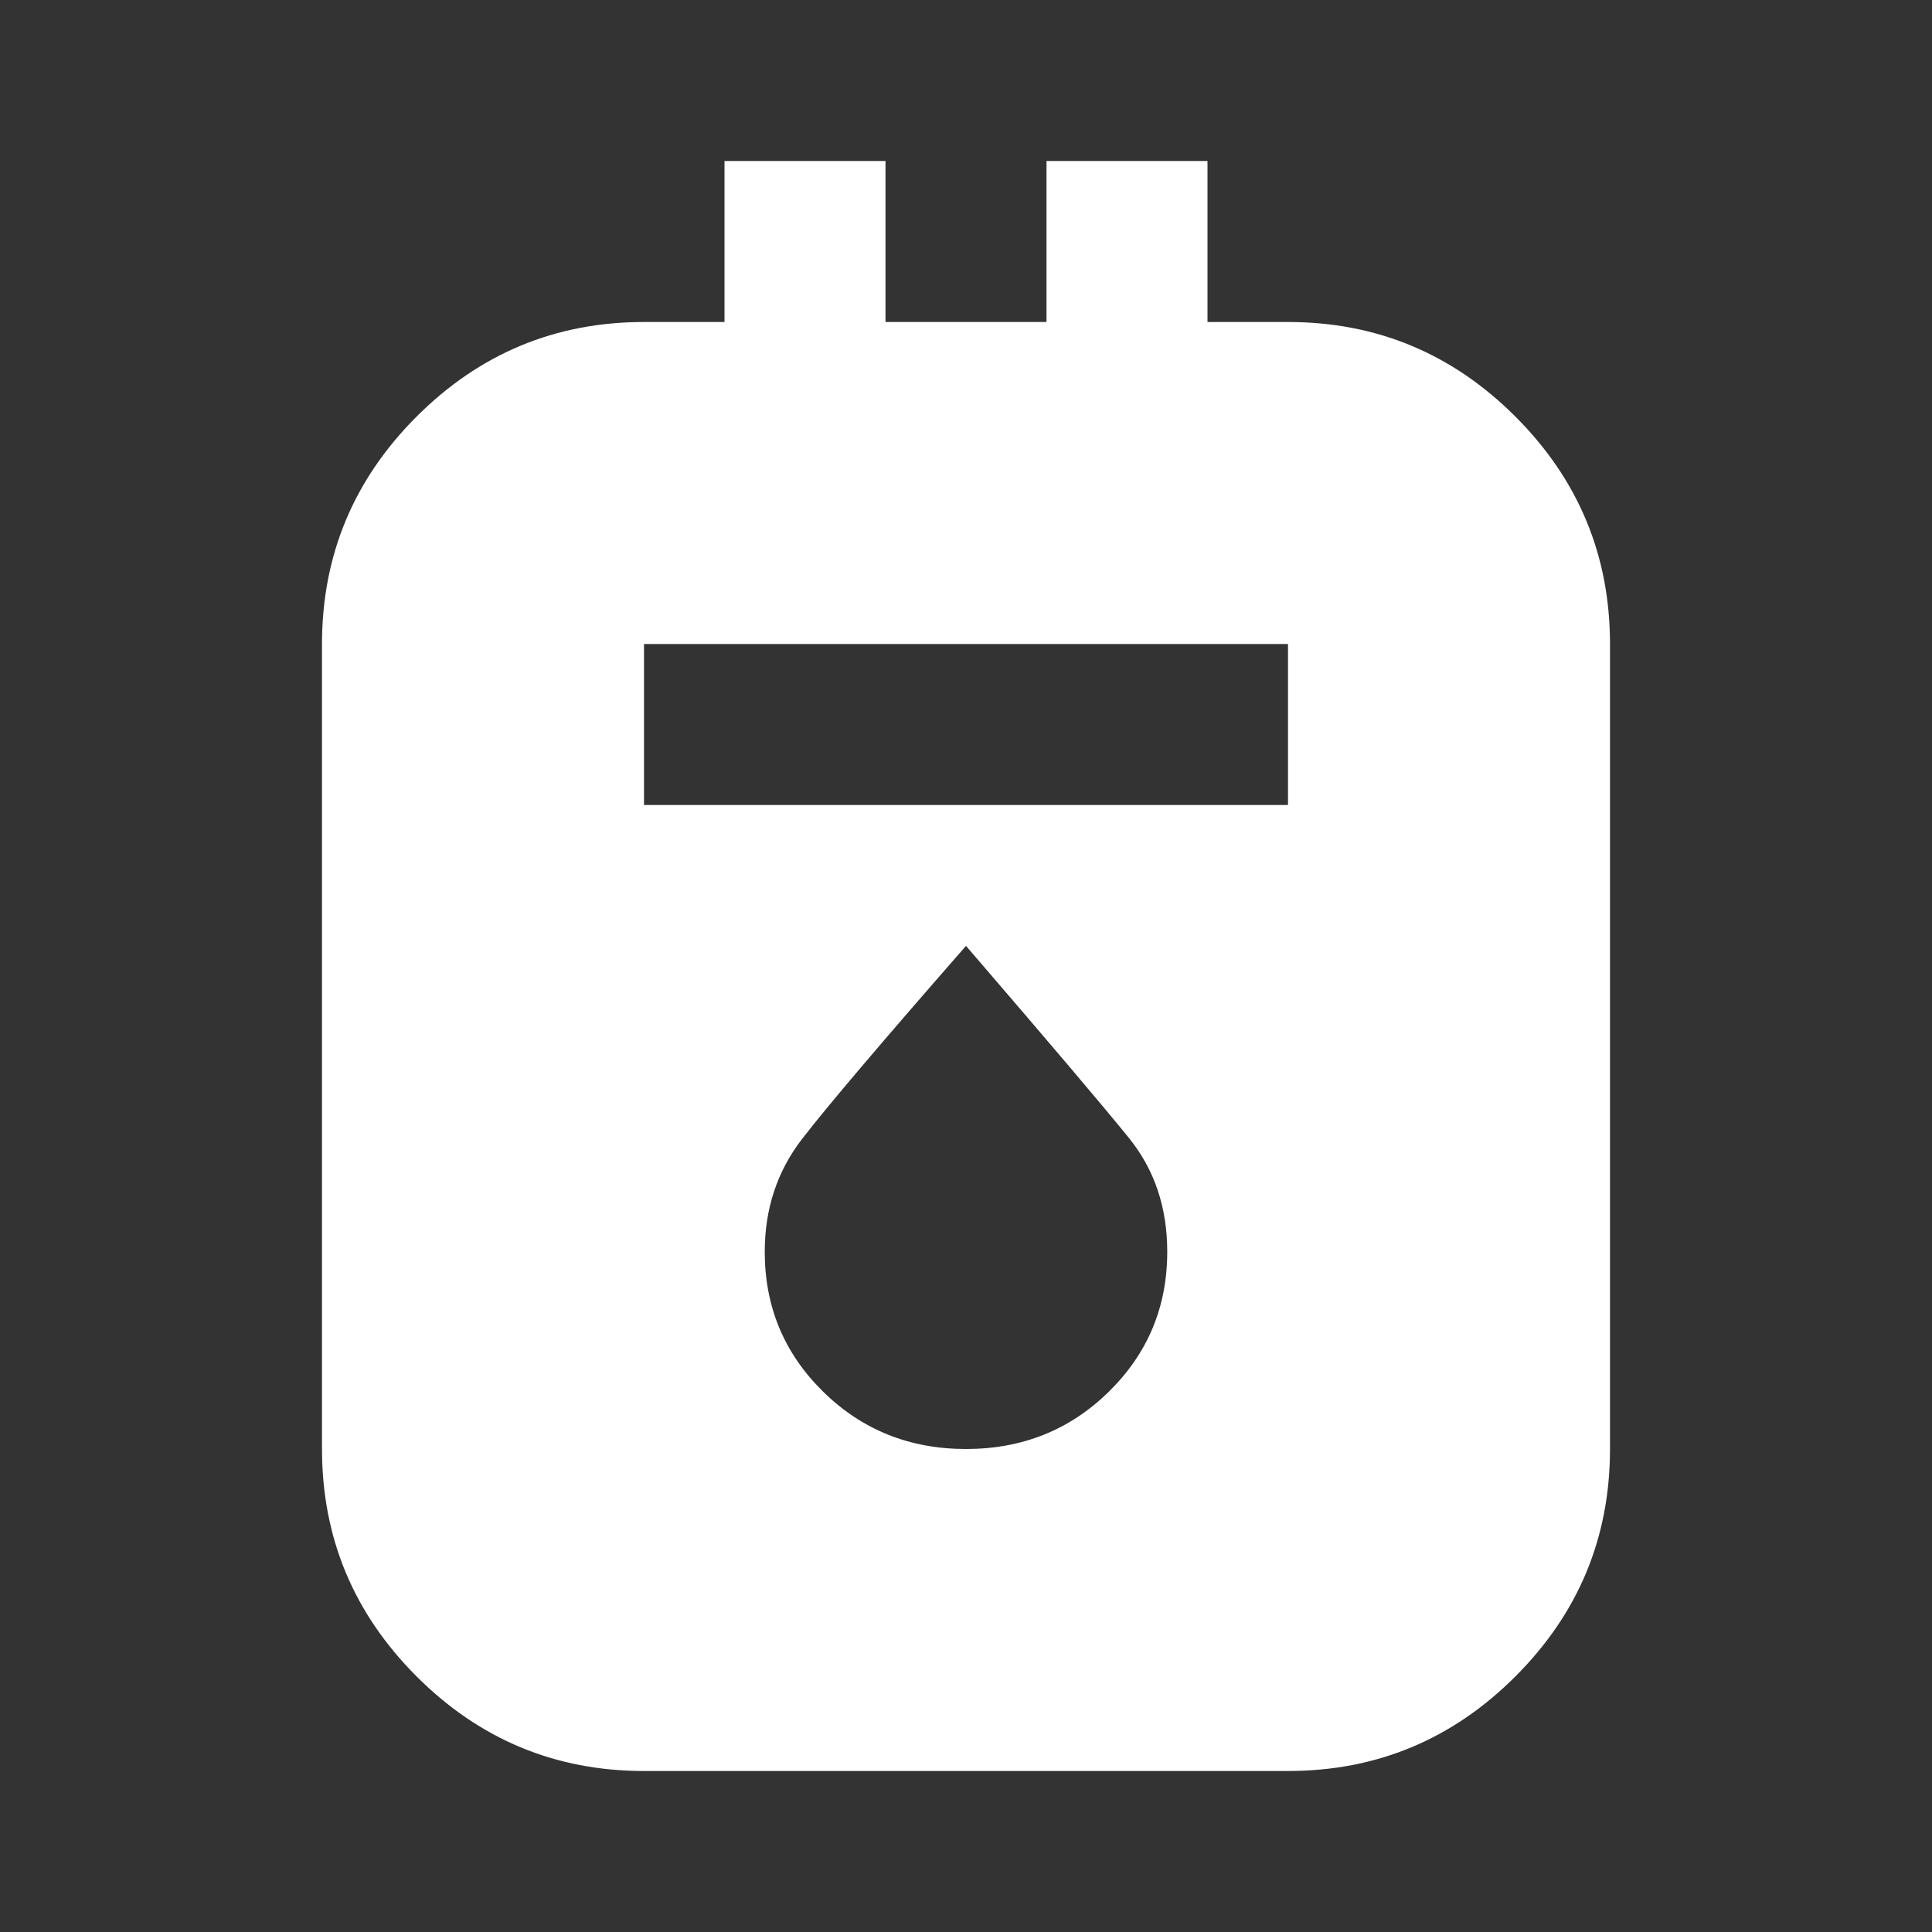<svg xmlns="http://www.w3.org/2000/svg" height="24px" viewBox="0 -960 960 960" width="24px" fill="#FFFFFF"><rect x="0" y="-960" width="960" height="960" fill="#333333" stroke="none"/><path d="M320-80q-66 0-113-47t-47-113v-400q0-66 47-113t113-47h40v-80h80v80h80v-80h80v80h40q66 0 113 47t47 113v400q0 66-47 113T640-80H320Zm0-480h320v-80H320v80Zm160 320q42 0 71-28.5t29-69.5q0-33-19-56.5T480-490q-63 72-81.5 96T380-338q0 41 29 69.5t71 28.5Z"/></svg>